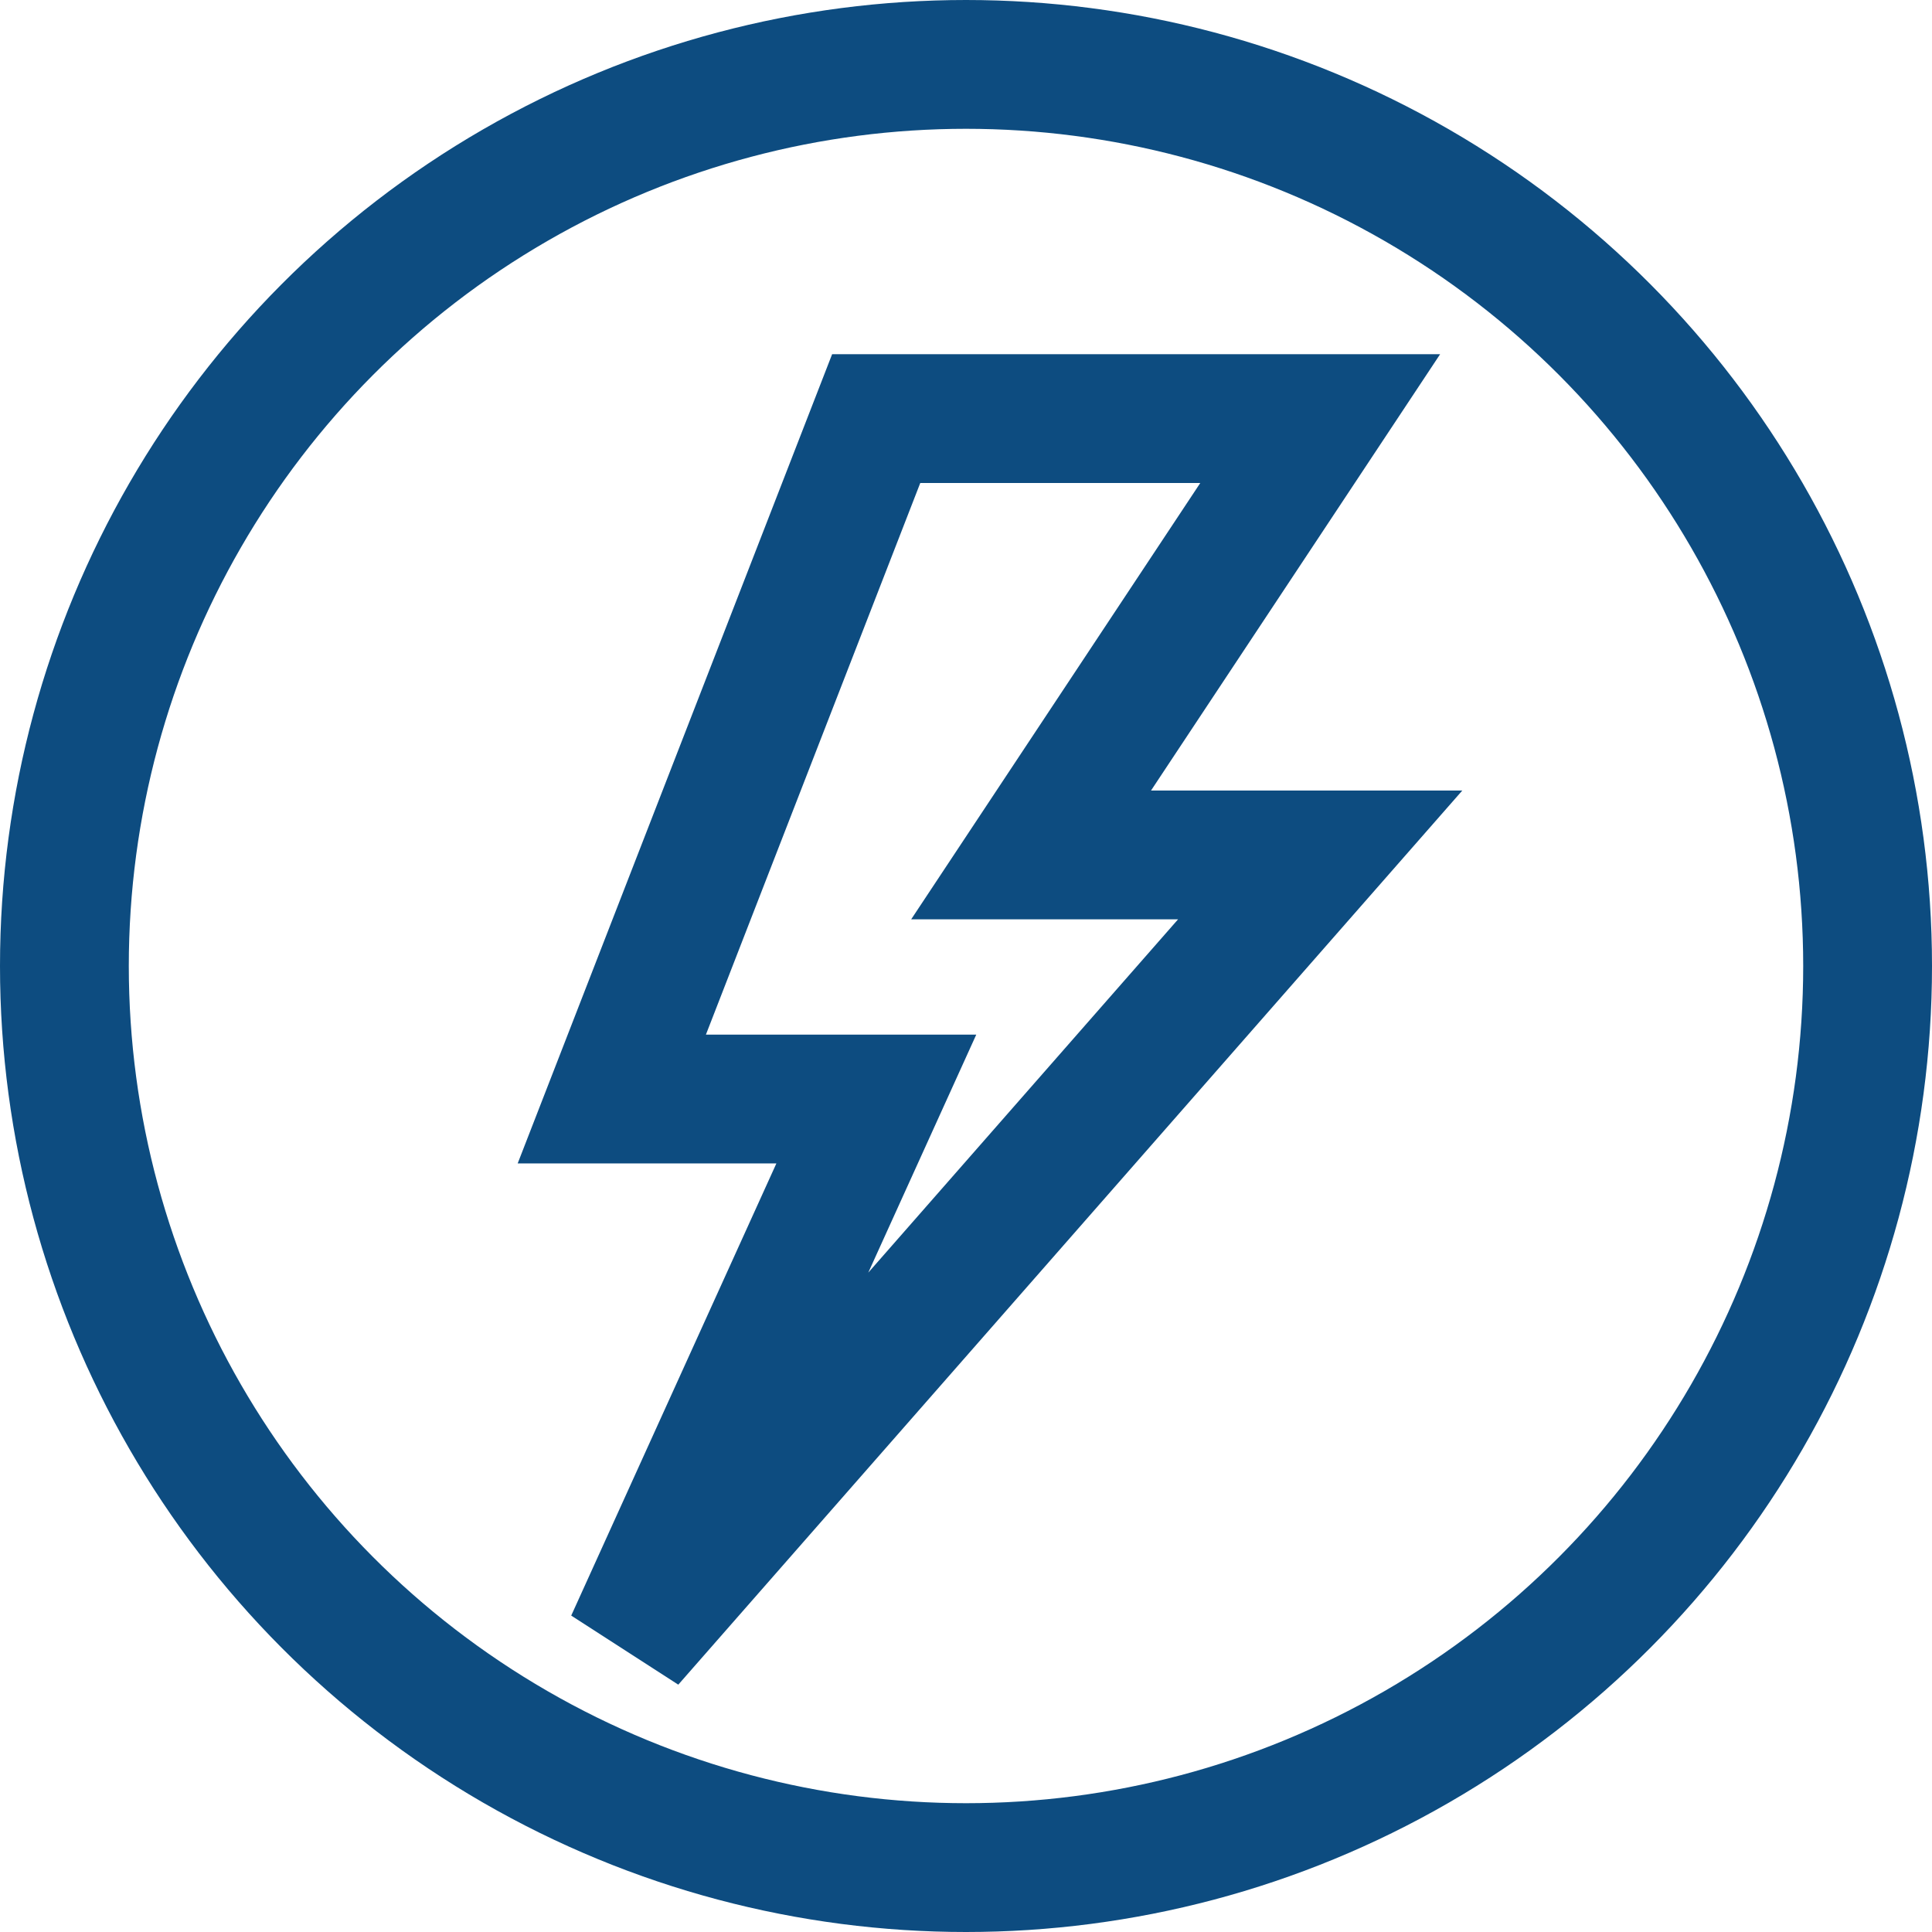 <svg xmlns="http://www.w3.org/2000/svg" xmlns:xlink="http://www.w3.org/1999/xlink" width="60" height="60" viewBox="0 0 60 60">
  <defs>
    <clipPath id="clip-help-blue">
      <rect width="60" height="60"/>
    </clipPath>
  </defs>
  <g id="help-blue" clip-path="url(#clip-help-blue)">
    <g id="Ellipse_45" data-name="Ellipse 45" fill="none" stroke="#0d4c80" stroke-width="4">
      <circle cx="30" cy="30" r="30" stroke="none"/>
      <circle cx="30" cy="30" r="28" fill="none"/>
    </g>
    <path id="Path_4401" data-name="Path 4401" d="M1368.889-592.342h8.215l-7.654,16.869,21.439-24.45h-8.978l8.978-13.55H1377.1Z" transform="translate(-1349.889 626.473)" fill="none" stroke="#0d4c80" stroke-width="4"/>
  </g>
</svg>
